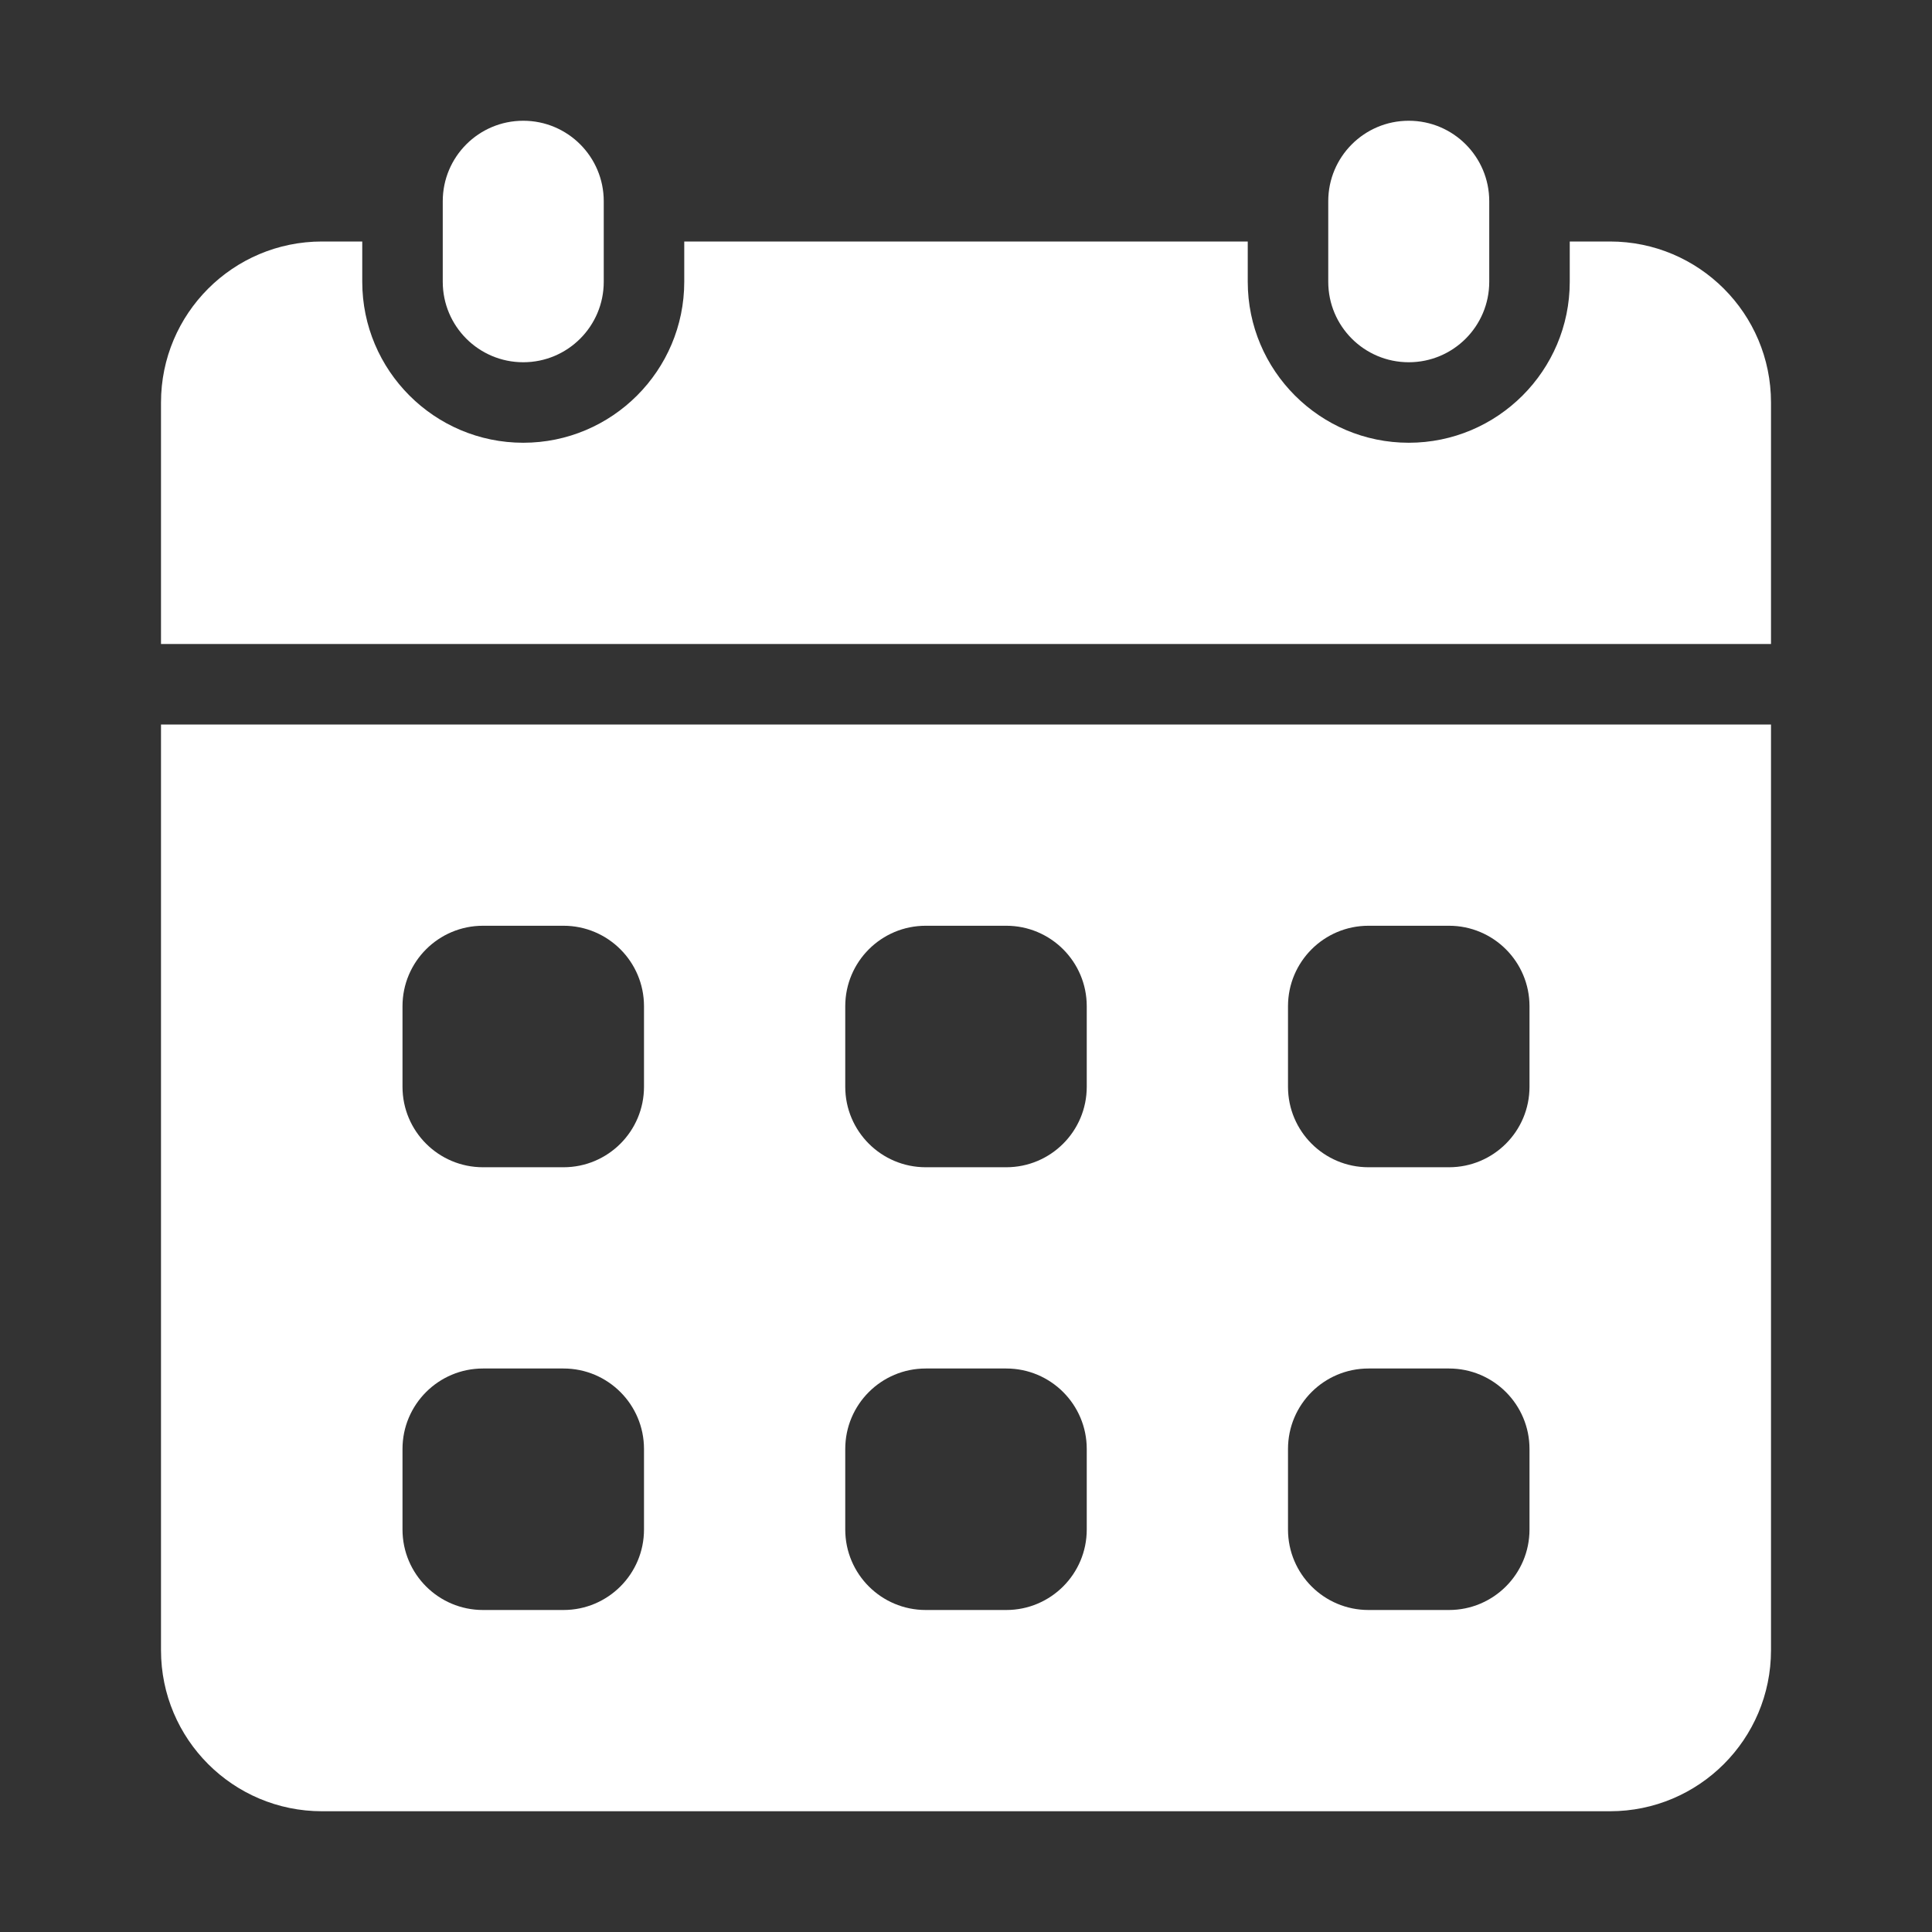 <svg width="48" height="48" viewBox="0 0 48 48" fill="none" xmlns="http://www.w3.org/2000/svg">
<rect x="0" y="0" width="48" height="48" fill="#333333" stroke="none"/>
<g id="calendar (4) 1">
<path id="Vector" d="M15 5C15 3.895 14.105 3 13 3C11.895 3 11 3.895 11 5V7C11 8.105 11.895 9 13 9C14.105 9 15 8.105 15 7V5Z" fill="white"/>
<path id="Vector_2" d="M37 5C37 3.895 36.105 3 35 3C33.895 3 33 3.895 33 5V7C33 8.105 33.895 9 35 9C36.105 9 37 8.105 37 7V5Z" fill="white"/>
<path id="Vector_3" d="M4 18V41C4 43.209 5.791 45 8 45H40C42.209 45 44 43.209 44 41V18H4ZM16 38C16 39.105 15.105 40 14 40H12C10.895 40 10 39.105 10 38V36C10 34.895 10.895 34 12 34H14C15.105 34 16 34.895 16 36V38ZM16 27C16 28.105 15.105 29 14 29H12C10.895 29 10 28.105 10 27V25C10 23.895 10.895 23 12 23H14C15.105 23 16 23.895 16 25V27ZM27 38C27 39.105 26.105 40 25 40H23C21.895 40 21 39.105 21 38V36C21 34.895 21.895 34 23 34H25C26.105 34 27 34.895 27 36V38ZM27 27C27 28.105 26.105 29 25 29H23C21.895 29 21 28.105 21 27V25C21 23.895 21.895 23 23 23H25C26.105 23 27 23.895 27 25V27ZM38 38C38 39.105 37.105 40 36 40H34C32.895 40 32 39.105 32 38V36C32 34.895 32.895 34 34 34H36C37.105 34 38 34.895 38 36V38ZM38 27C38 28.105 37.105 29 36 29H34C32.895 29 32 28.105 32 27V25C32 23.895 32.895 23 34 23H36C37.105 23 38 23.895 38 25V27Z" fill="white"/>
<path id="Vector_4" d="M44 16V10C44 7.791 42.209 6 40 6H39V7C39 9.206 37.206 11 35 11C32.794 11 31 9.206 31 7V6H17V7C17 9.206 15.206 11 13 11C10.794 11 9 9.206 9 7V6H8C5.791 6 4 7.791 4 10V16H44Z" fill="white"/>
</g>
</svg>
